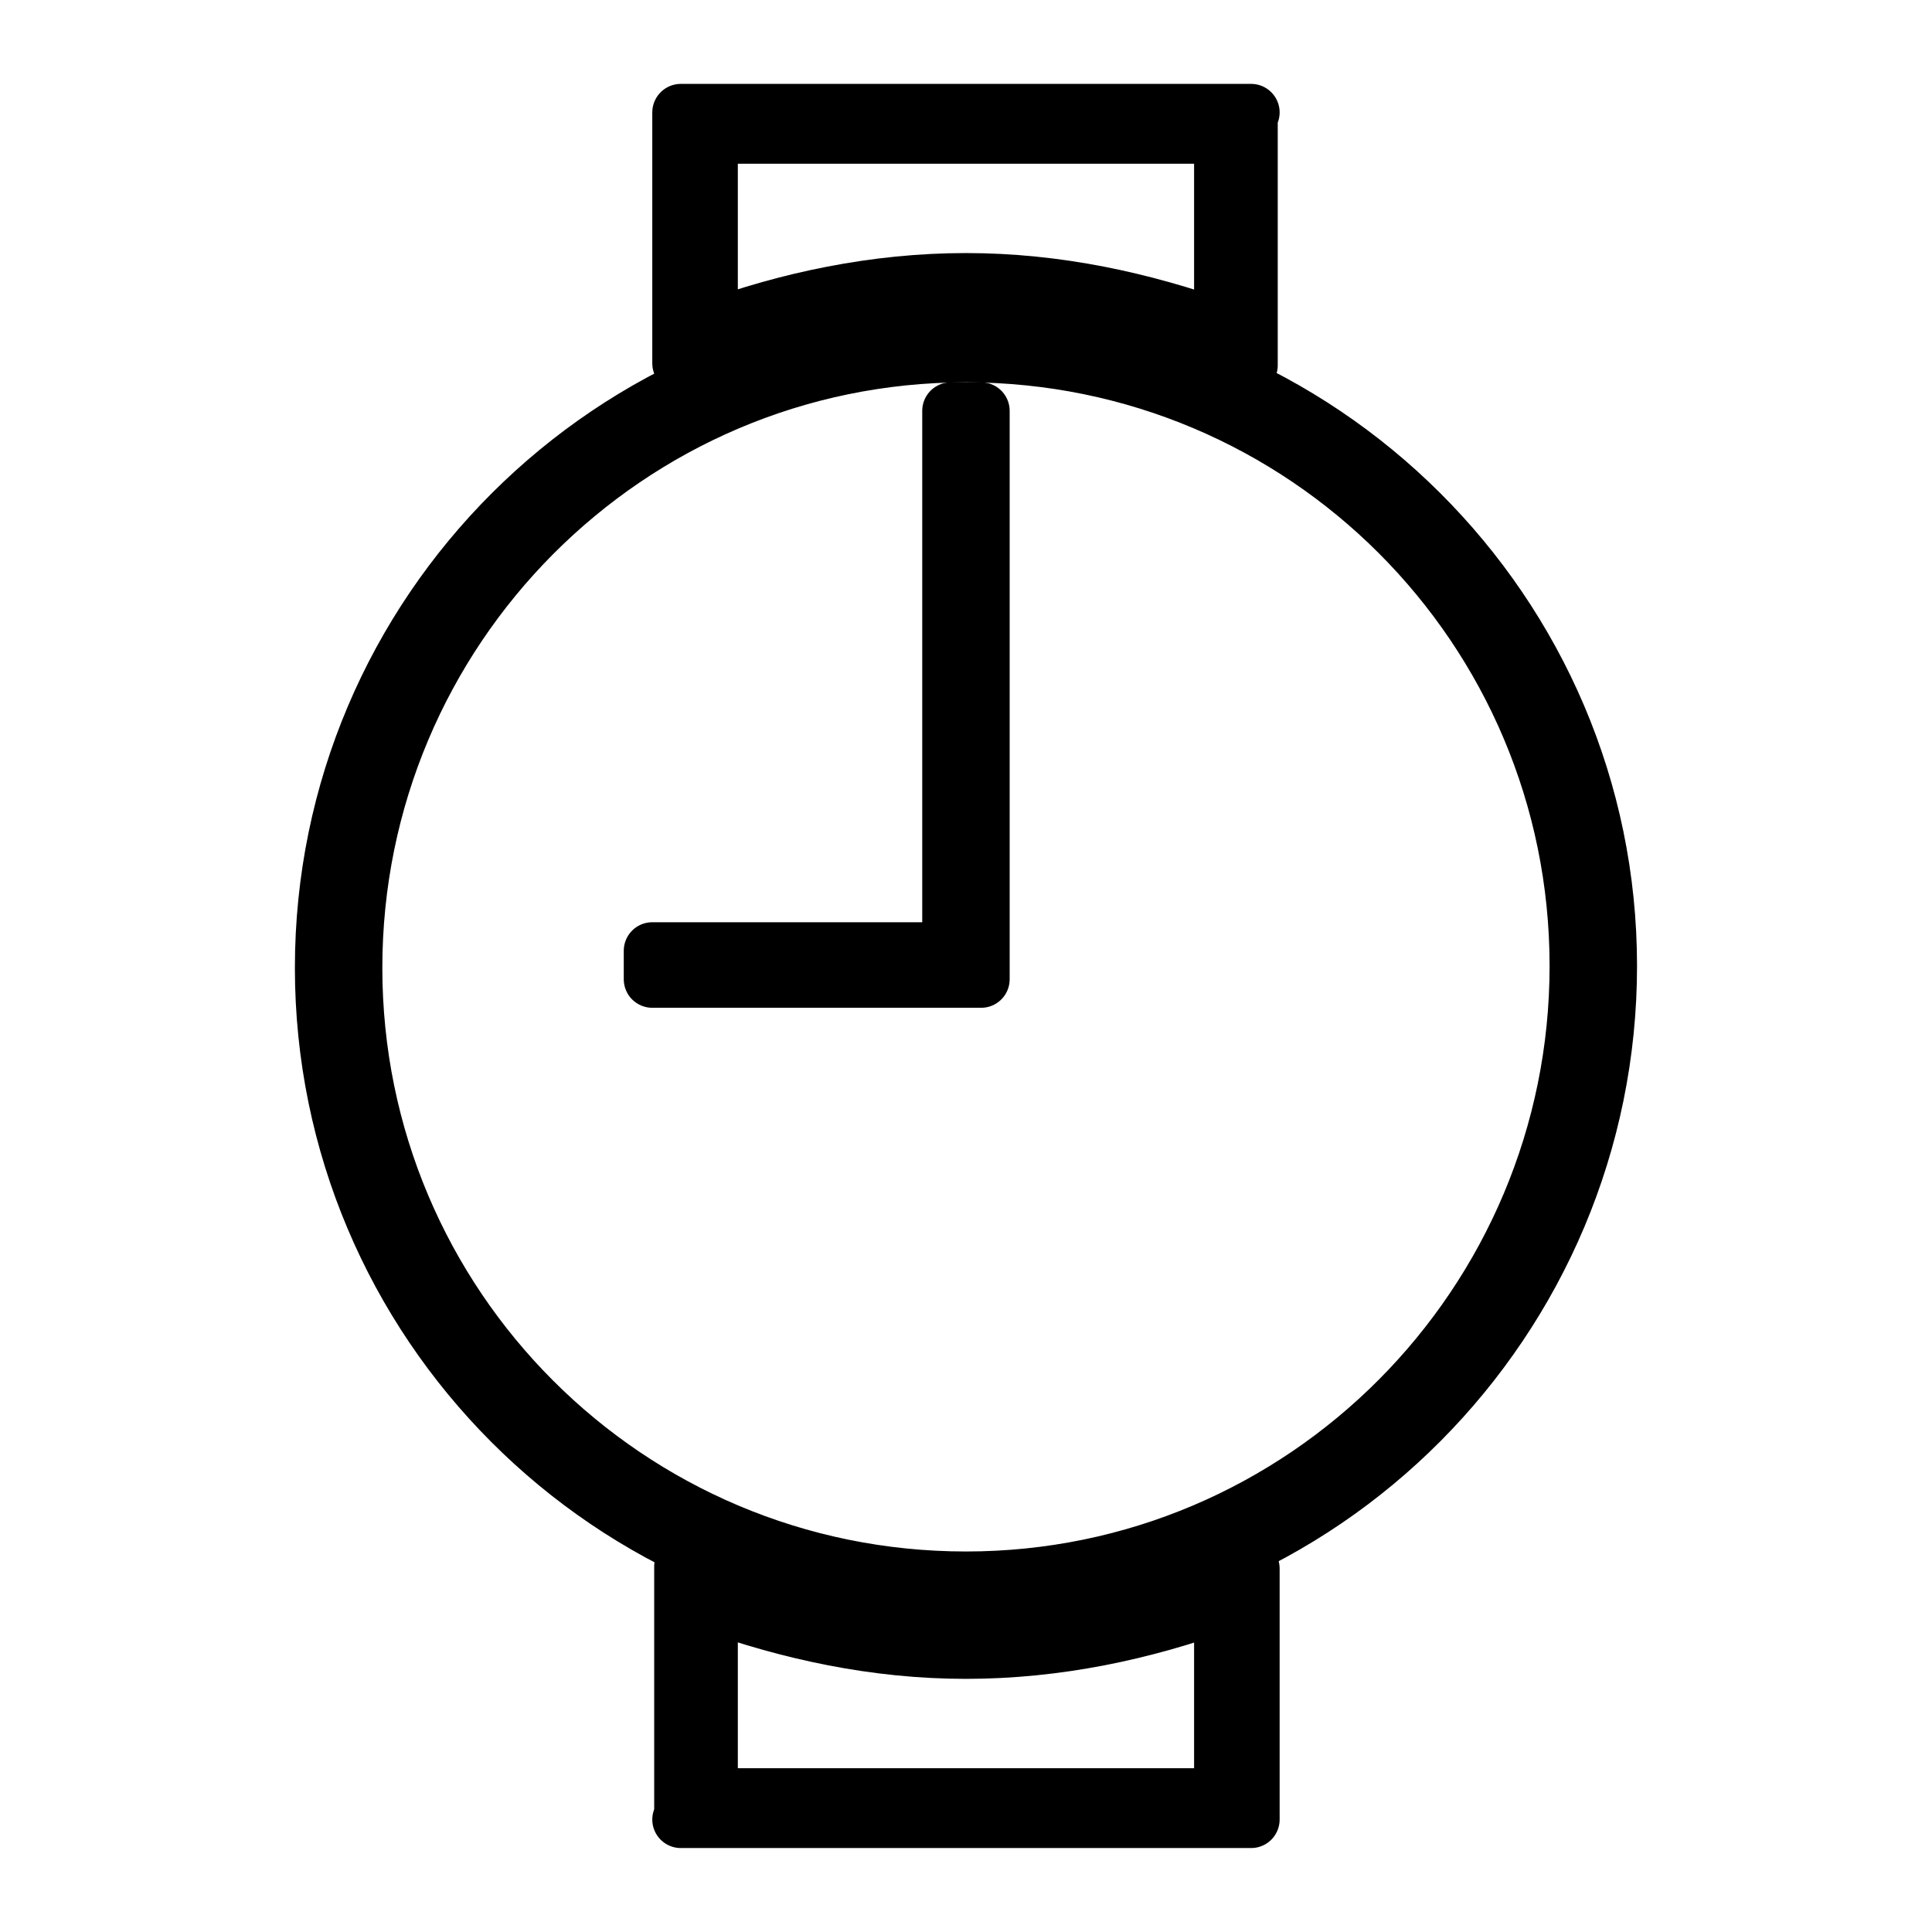 <?xml version="1.0" encoding="UTF-8"?>
<!-- Uploaded to: SVG Repo, www.svgrepo.com, Generator: SVG Repo Mixer Tools -->
<svg width="800px" height="800px" version="1.1" viewBox="144 144 512 512" xmlns="http://www.w3.org/2000/svg">
 <g fill="none" stroke="#000000" stroke-linecap="round" stroke-linejoin="round" stroke-miterlimit="10" stroke-width="3">
  <path transform="matrix(5.038 0 0 5.038 148.09 148.09)" d="m50 16.3c-18.6 0-33.8 15.1-33.8 33.8 0 18.6 15.1 33.8 33.8 33.8 18.7-7.75e-4 33.8-15.301 33.8-33.9 0-18.6-15.2-33.7-33.8-33.7zm0 66c-17.8 0-32.2-14.4-32.2-32.2s14.4-32.3 32.2-32.3c17.8 0 32.2 14.4 32.2 32.2 0 17.8-14.4 32.3-32.2 32.3z"/>
  <path transform="matrix(5.038 0 0 5.038 148.09 148.09)" d="m49.2 49.2h-15.7v1.5h17.299v-29.9h-1.599z"/>
  <path transform="matrix(5.038 0 0 5.038 148.09 148.09)" d="m64.9 18.4v-13.299h0.1-30v13.2c4.5-1.9 9.6-3.2 15-3.2 5.4-7.75e-4 10.4 1.3 14.901 3.299zm-28.4-12.1h27v10.2c-4.2-1.5-8.7-2.5-13.5-2.5s-9.4 1-13.5 2.5z"/>
  <path transform="matrix(5.038 0 0 5.038 148.09 148.09)" d="m35.1 81.6v13.299l-0.1 7.75e-4h30v-13.201c-4.5 1.9-9.6 3.2-15 3.2-5.4 7.76e-4 -10.4-1.3-14.901-3.299zm28.4 12.1h-27v-10.2c4.2 1.5 8.7 2.5 13.5 2.5 4.8 0 9.4-1 13.5-2.5z"/>
 </g>
</svg>